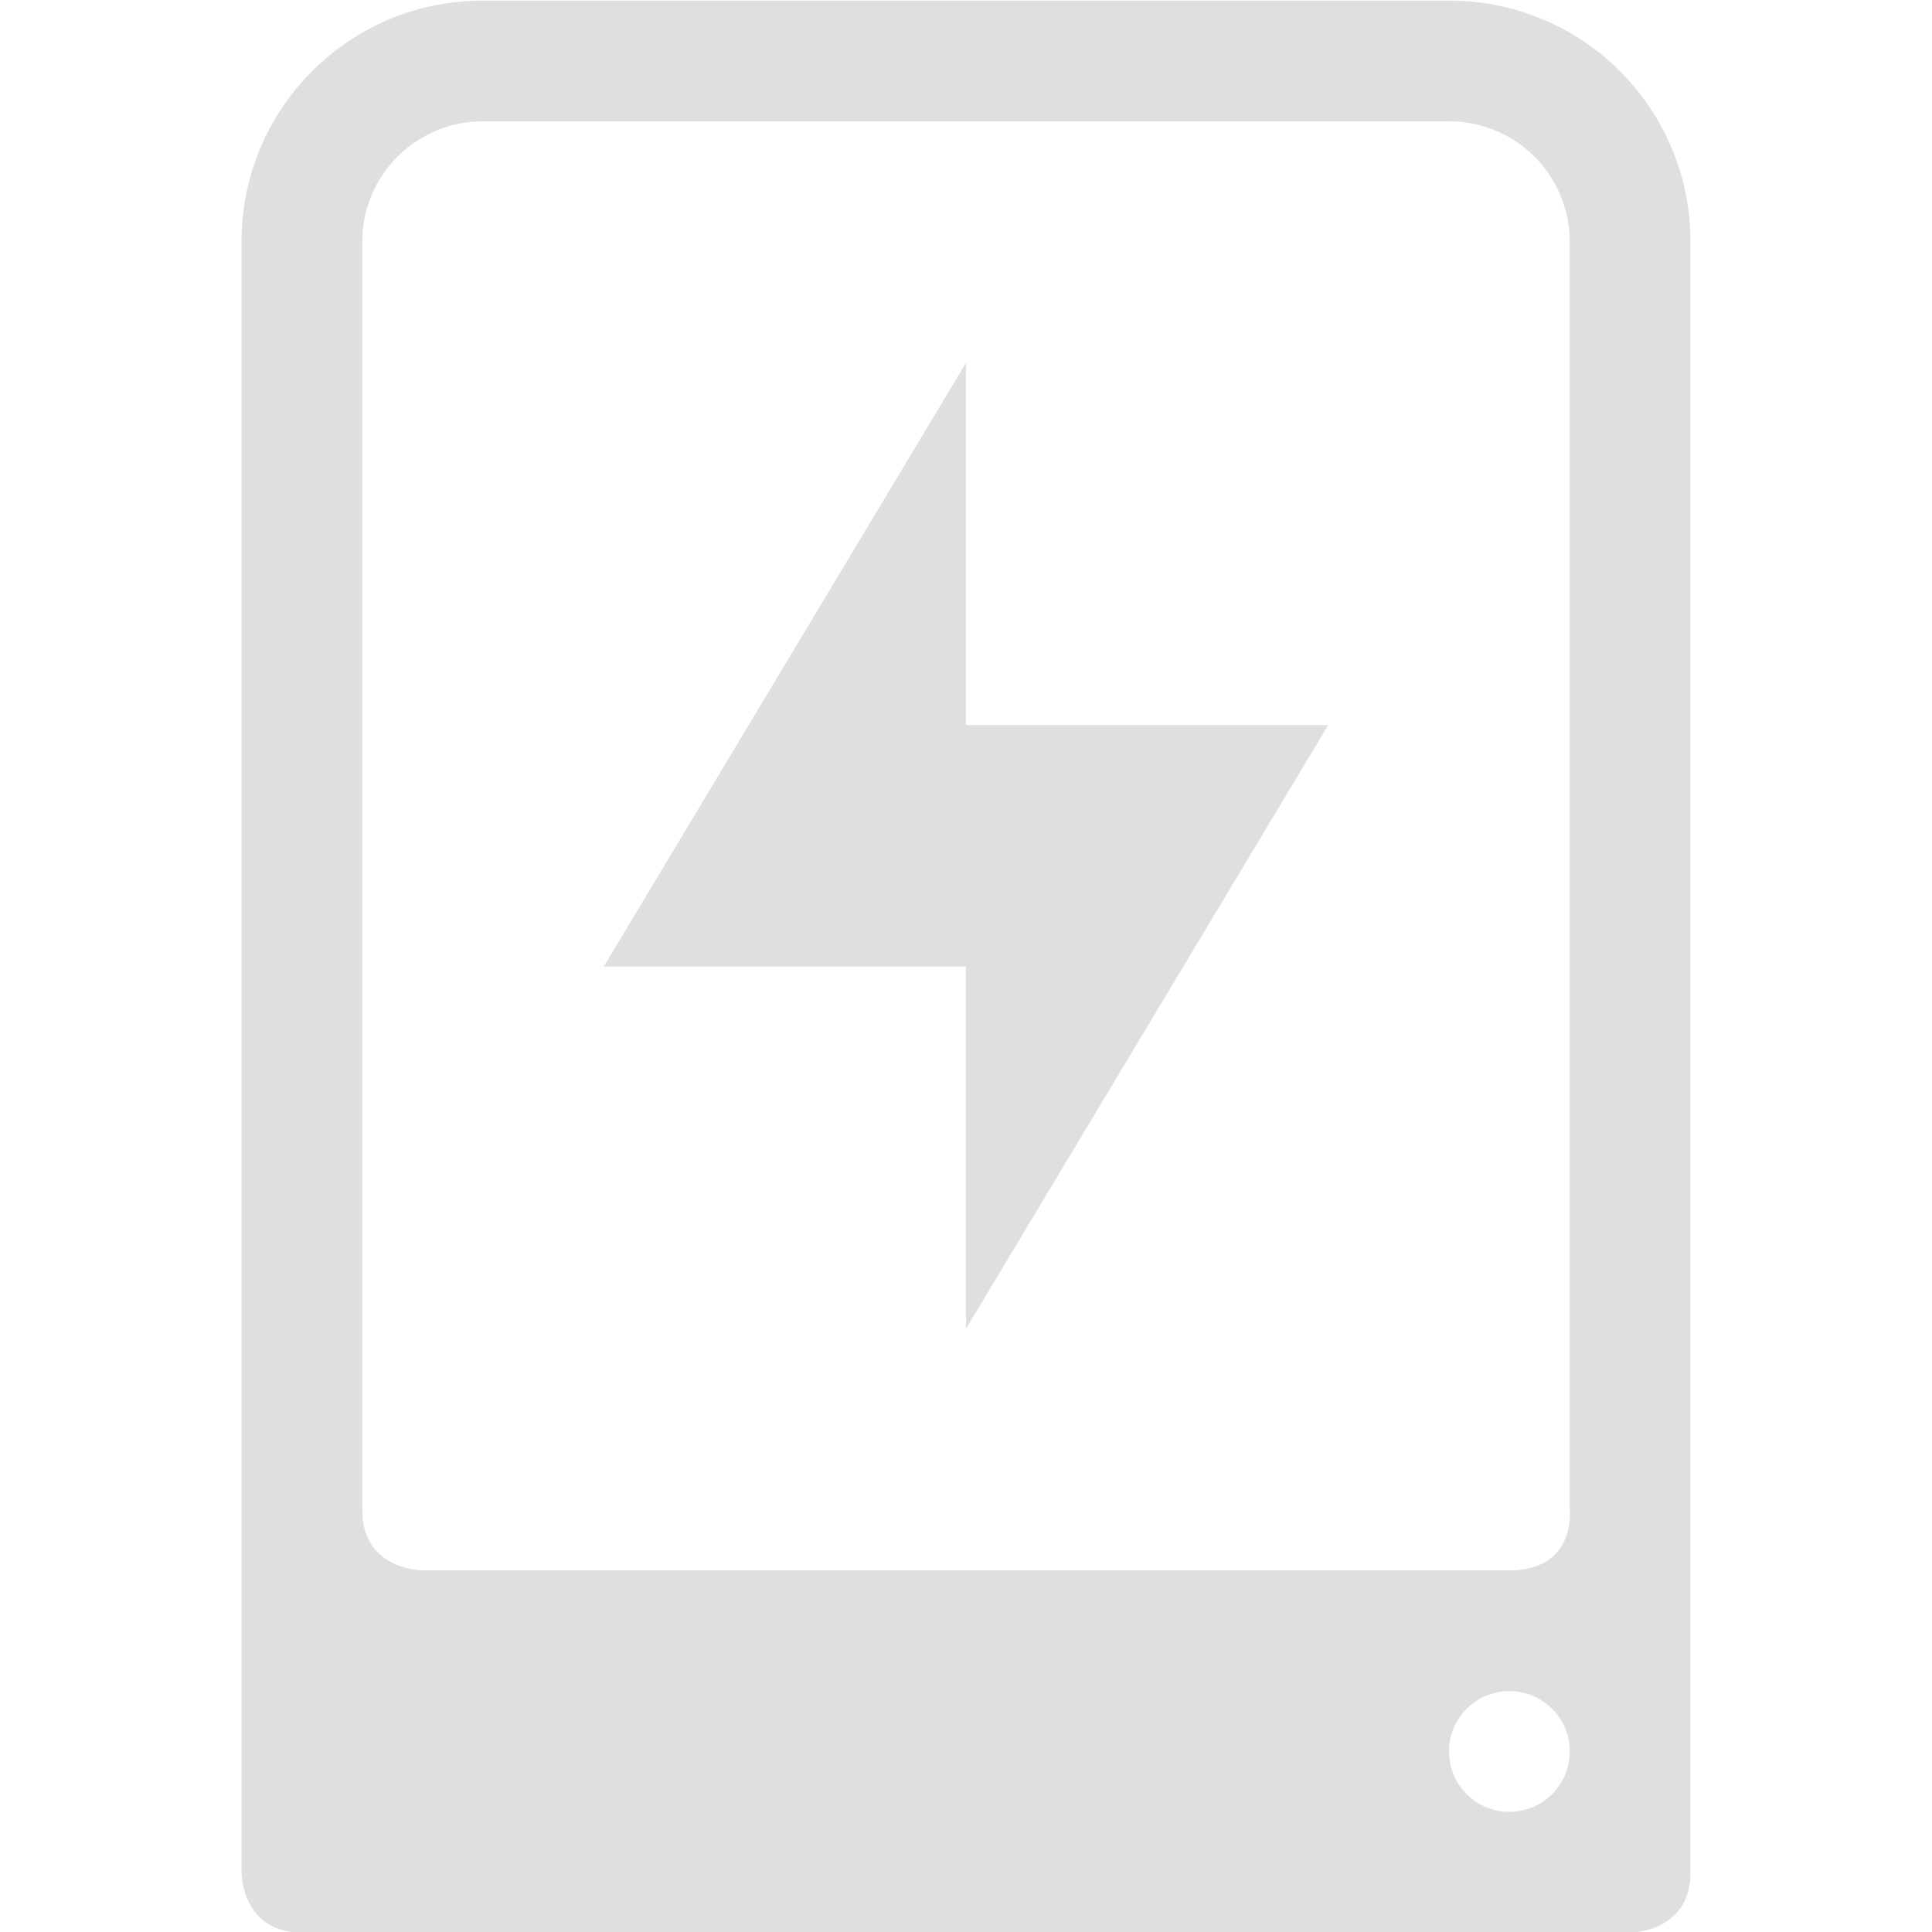 <svg width="16" height="16" version="1.1" xmlns="http://www.w3.org/2000/svg">
    <g transform='translate(-1133 -20.995)'>
        <path color='#000' d='M1137 21c-1.108 0-2 .892-2 2v13.5s0 .5.5.5h11s.5 0 .5-.5V23c0-1.108-.892-2-2-2zm0 1h8c.554 0 1 .446 1 1v10.5s.054.5-.5.5h-9s-.5 0-.5-.5V23c0-.554.446-1 1-1zm8.5 13a.5.5 0 1 1 0 1 .5.5 0 0 1 0-1z' fill='#dfdfdf' overflow='visible' style='marker:none'/>
        <path color='#bebebe' d='M1141 24l-3 5h3v3l3-5h-3z' fill='#dfdfdf' overflow='visible' style='isolation:auto;mix-blend-mode:normal;marker:none'/>
    </g>
</svg>
